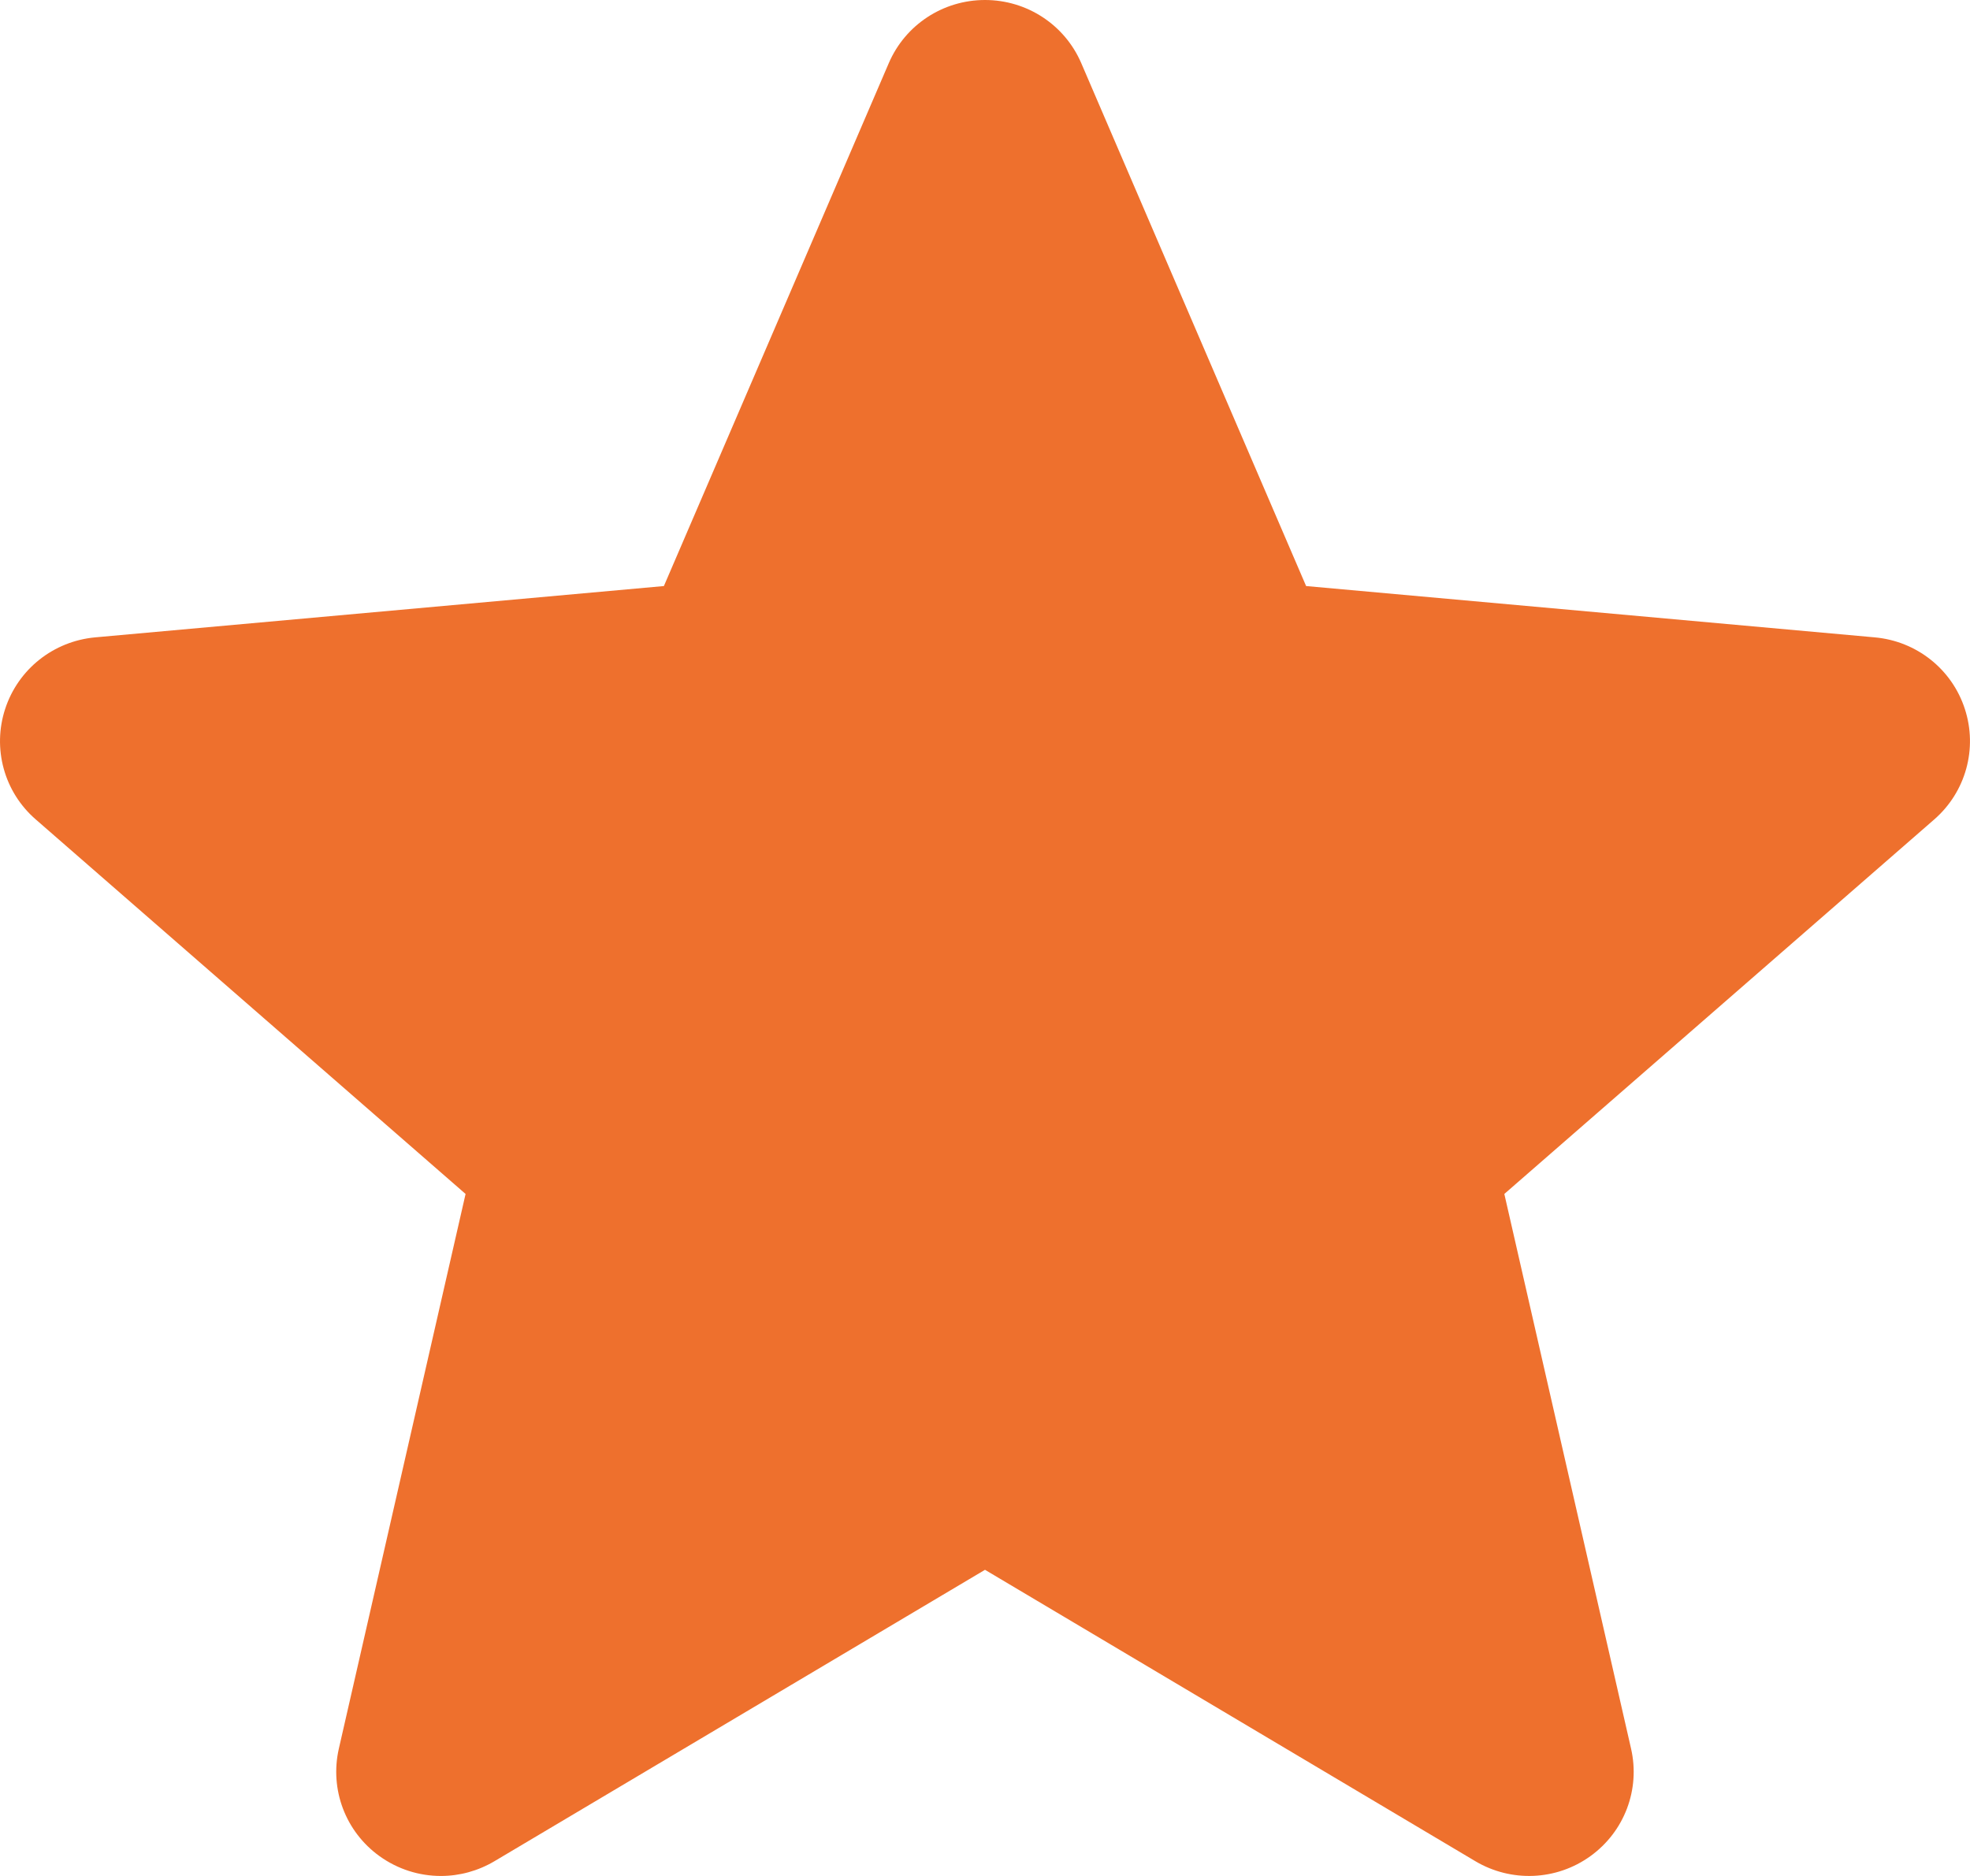 <?xml version="1.0" encoding="UTF-8"?>
<svg width="21px" height="20px" viewBox="0 0 21 20" version="1.1" xmlns="http://www.w3.org/2000/svg" xmlns:xlink="http://www.w3.org/1999/xlink">
    <title>star-full</title>
    <g id="Page-1" stroke="none" stroke-width="1" fill="none" fill-rule="evenodd">
        <g id="star-full" transform="translate(-0, 0)" fill="#EE702D" fill-rule="nonzero">
            <path d="M20.945,7.558 C20.808,7.135 20.431,6.835 19.984,6.795 L13.923,6.248 L11.526,0.673 C11.35,0.264 10.947,0 10.5,0 C10.053,0 9.65,0.264 9.474,0.674 L7.077,6.248 L1.015,6.795 C0.569,6.836 0.193,7.135 0.055,7.558 C-0.083,7.98 0.044,8.444 0.381,8.736 L4.963,12.729 L3.612,18.643 C3.513,19.078 3.683,19.528 4.046,19.789 C4.241,19.929 4.469,20 4.7,20 C4.898,20 5.095,19.947 5.272,19.842 L10.5,16.736 L15.726,19.842 C16.109,20.07 16.591,20.05 16.953,19.789 C17.317,19.527 17.486,19.077 17.387,18.643 L16.036,12.729 L20.618,8.737 C20.955,8.444 21.083,7.981 20.945,7.558 Z" id="Path"></path>
        </g>
    </g>
</svg>